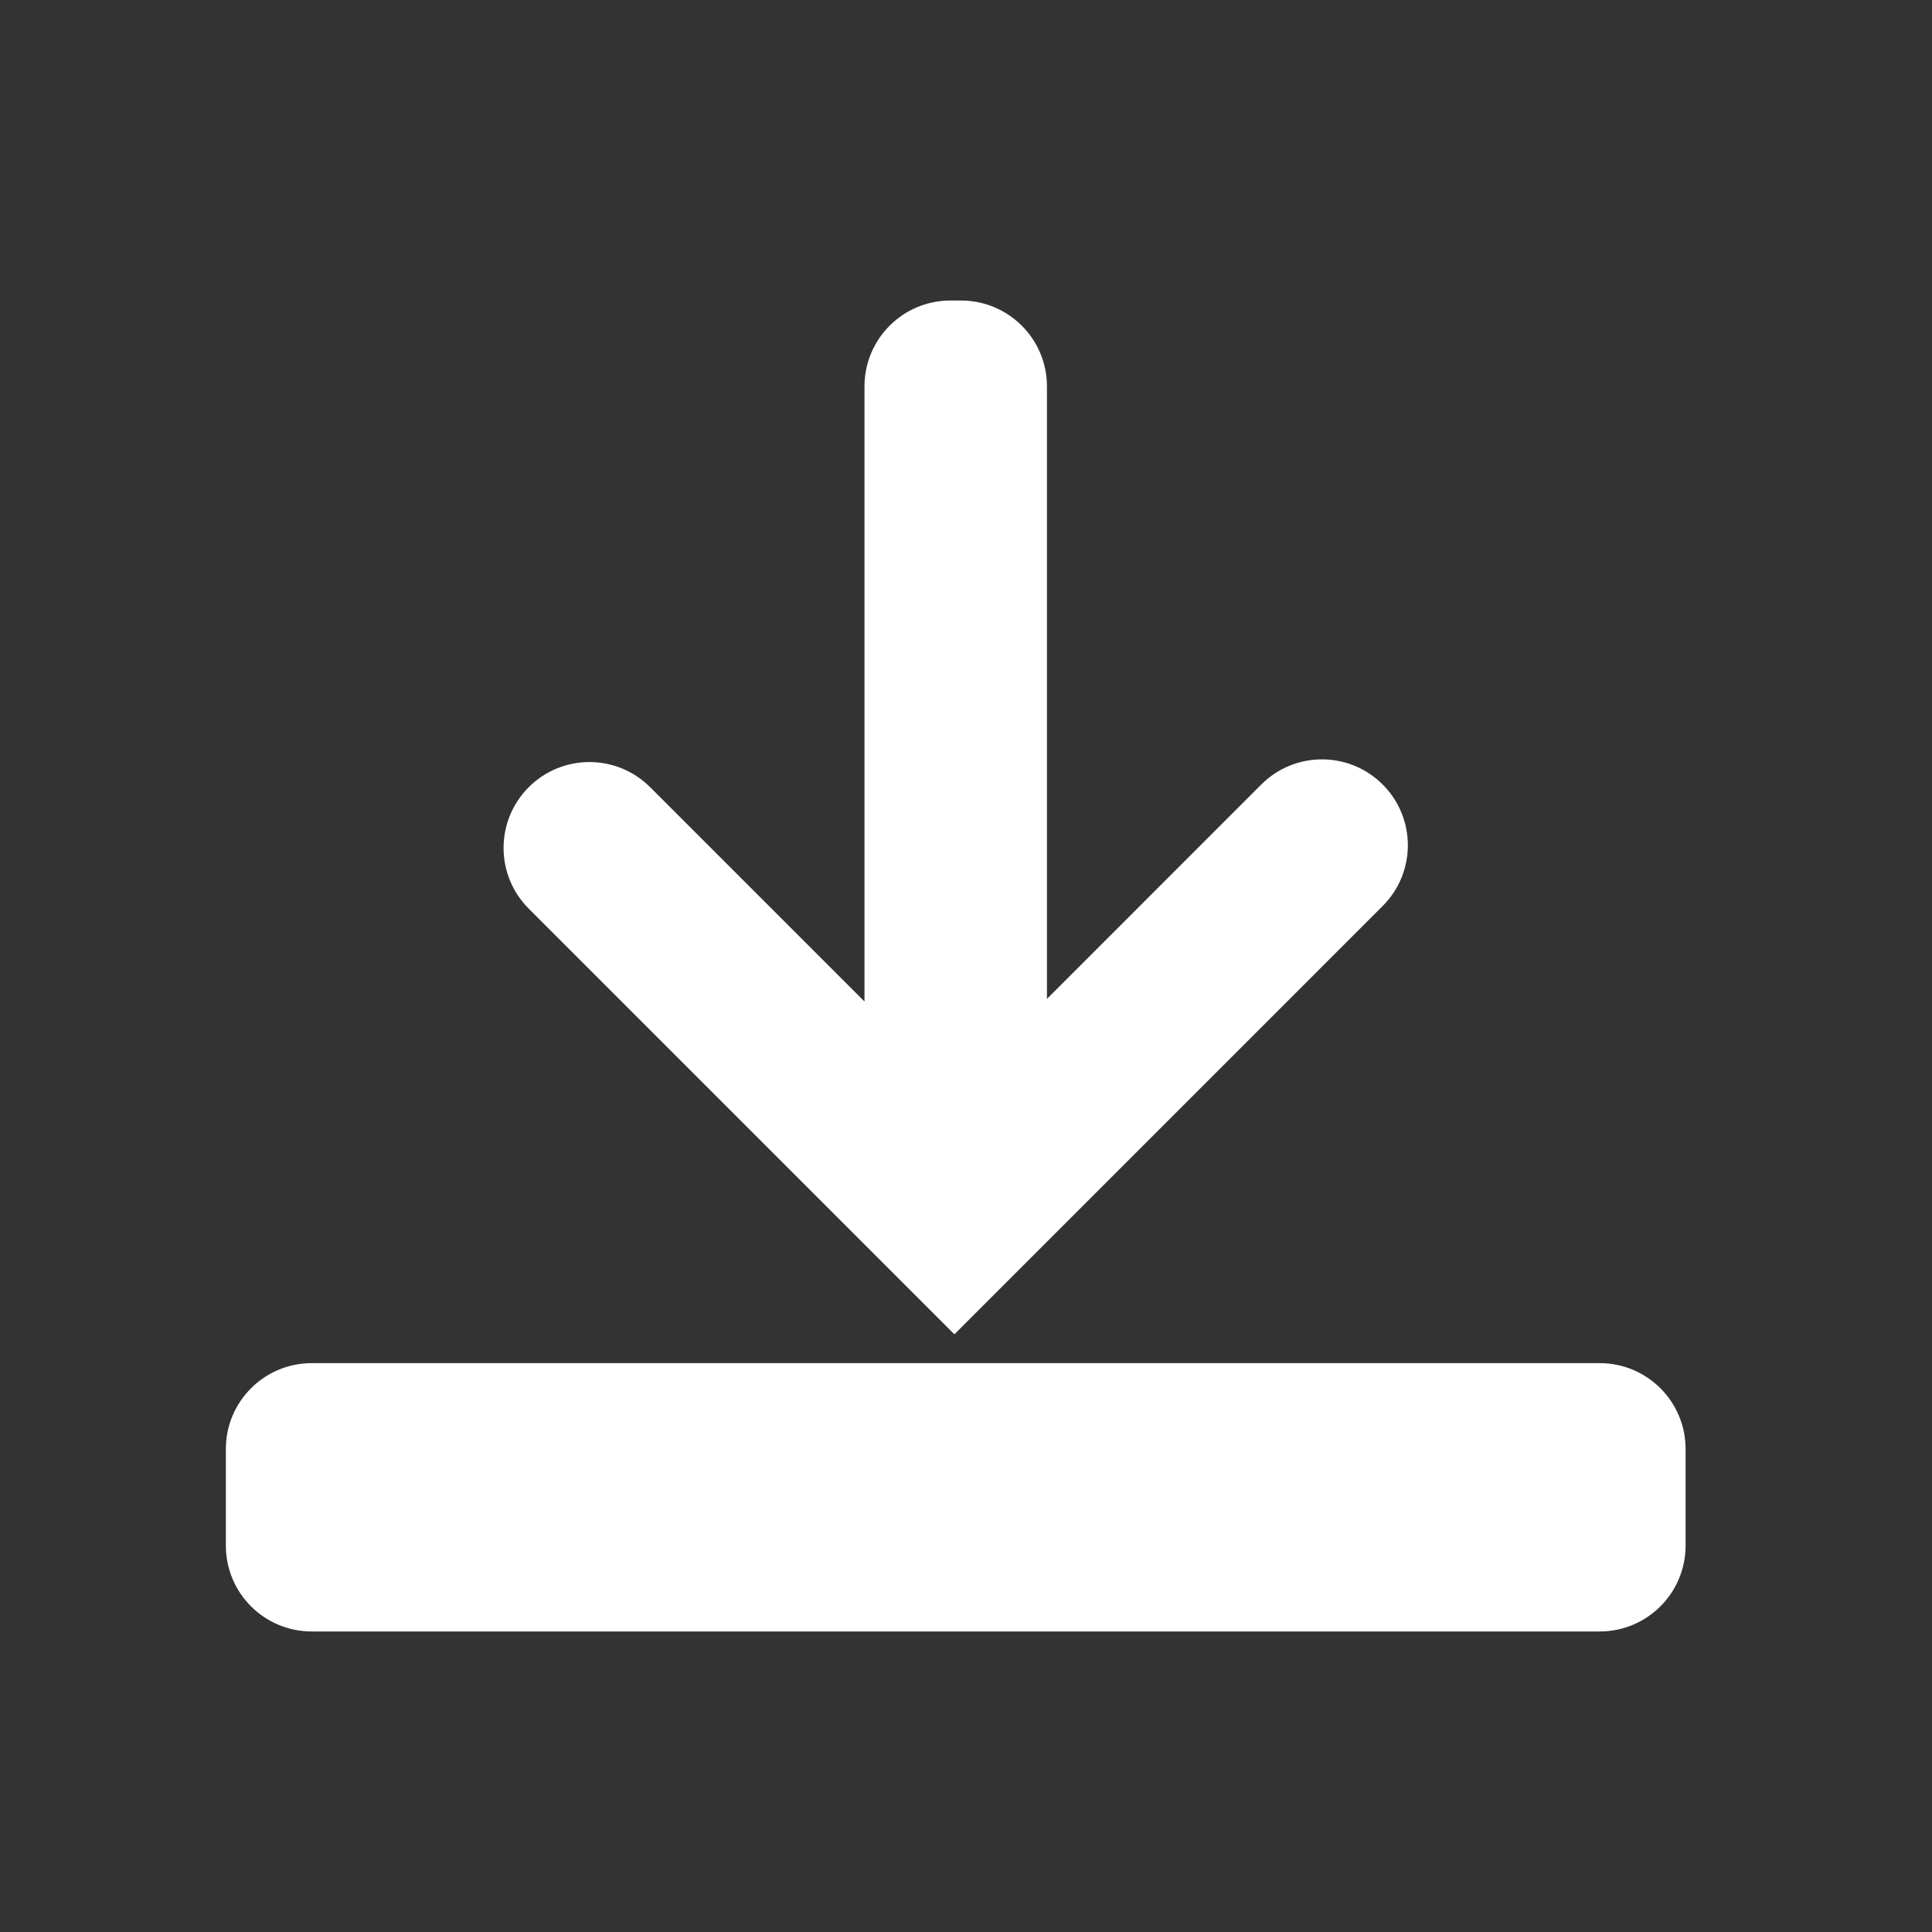 <?xml version="1.0" encoding="utf-8"?>
<!-- Generator: Adobe Illustrator 16.0.4, SVG Export Plug-In . SVG Version: 6.00 Build 0)  -->
<!DOCTYPE svg PUBLIC "-//W3C//DTD SVG 1.1//EN" "http://www.w3.org/Graphics/SVG/1.1/DTD/svg11.dtd">
<svg version="1.1" id="圖層_1" xmlns:sketch="http://www.bohemiancoding.com/sketch/ns"
	 xmlns="http://www.w3.org/2000/svg" xmlns:xlink="http://www.w3.org/1999/xlink" x="0px" y="0px" width="90px" height="90px"
	 viewBox="0 0 90 90" enable-background="new 0 0 90 90" xml:space="preserve">
<rect x="0" y="0" width="90" height="90" fill="#333333" stroke="none"/>
<title>callout2</title>
<desc>Created with Sketch.</desc>
<path fill="#FFFFFF" d="M78.521,72c0,2.209-1.791,4-4,4h-60c-2.209,0-4-1.791-4-4v-4.5c0-2.209,1.791-4,4-4h60c2.209,0,4,1.791,4,4
	V72z"/>
<path fill="#FFFFFF" d="M64.411,36.546c-1.562-1.562-4.096-1.562-5.656,0l-9.984,9.985V18c0-2.209-1.791-4-4-4h-0.5
	c-2.209,0-4,1.791-4,4v28.655l-9.984-9.984c-1.562-1.562-4.095-1.562-5.657,0c-1.562,1.562-1.562,4.095,0,5.657l19.829,19.829
	l19.953-19.954C65.974,40.641,65.974,38.108,64.411,36.546z"/>
</svg>
